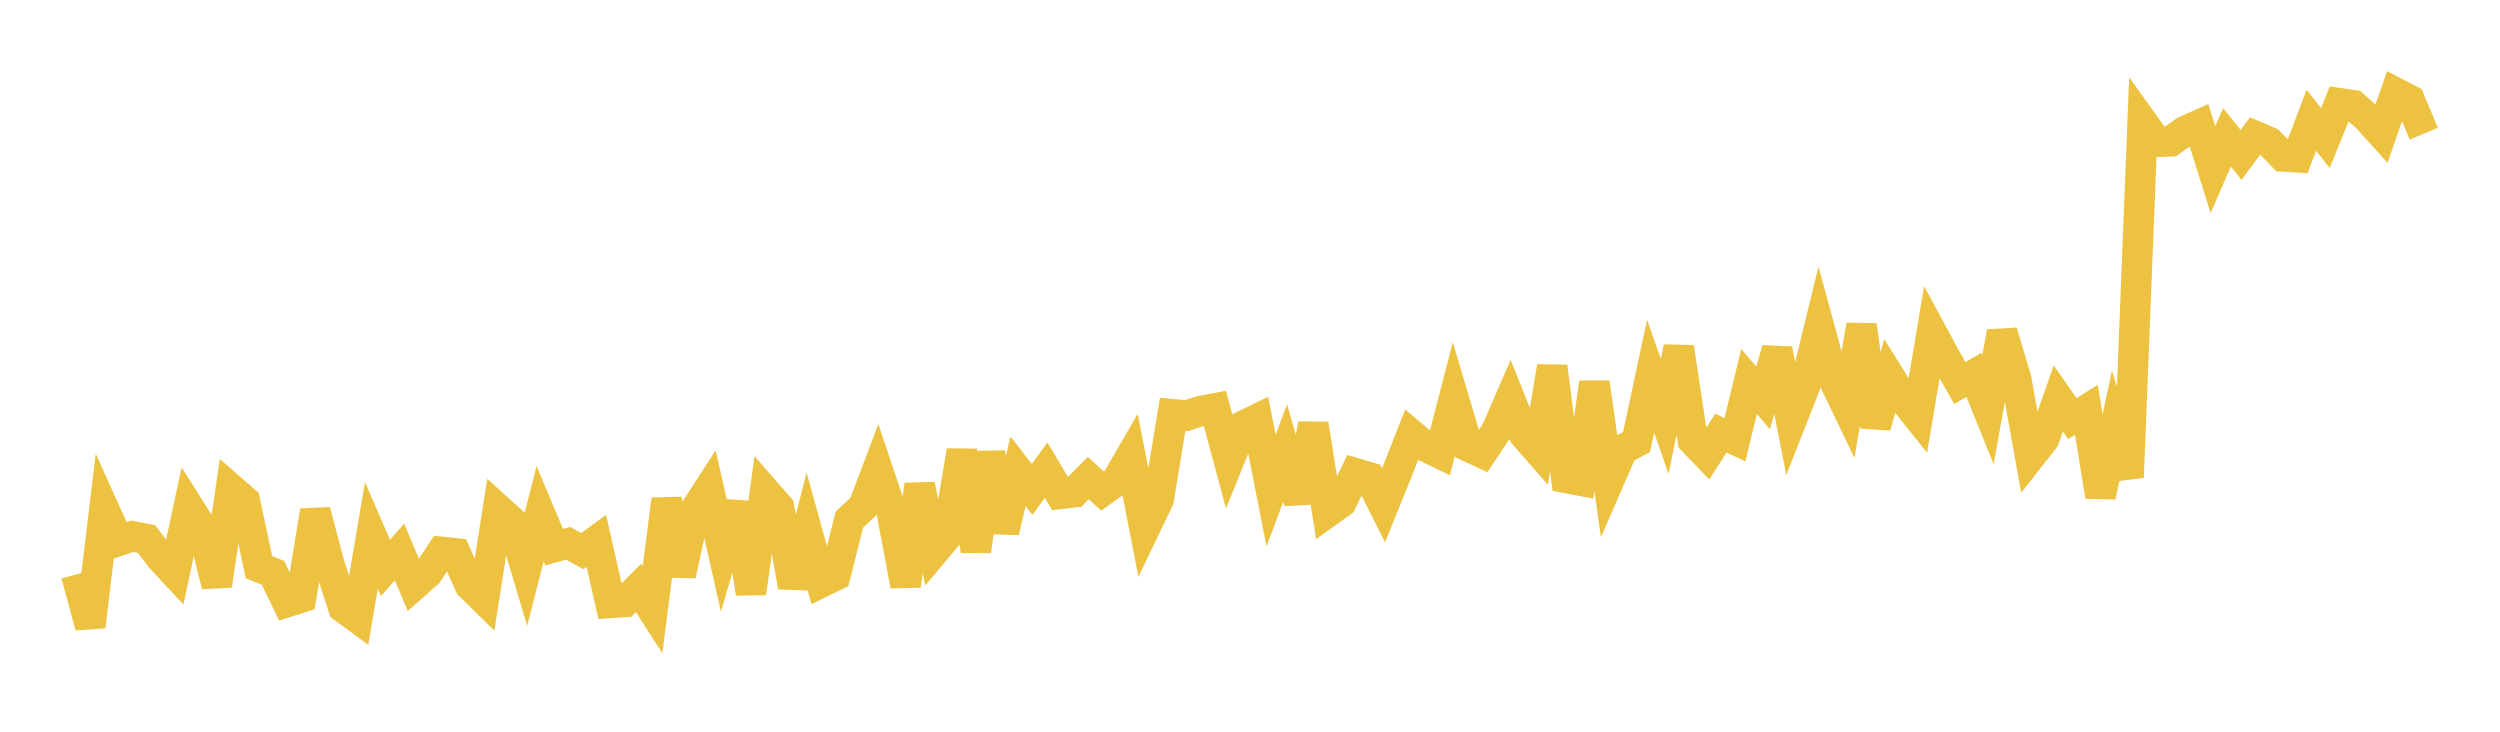 <svg width="164" height="48" xmlns="http://www.w3.org/2000/svg" xmlns:xlink="http://www.w3.org/1999/xlink"><path fill="none" stroke="rgb(237,194,64)" stroke-width="2" d="M5,37.685L5.922,41.1L6.844,33.442L7.766,35.486L8.689,35.178L9.611,35.36L10.533,36.576L11.455,37.569L12.377,33.261L13.299,34.721L14.222,38.41L15.144,32.064L16.066,32.869L16.988,37.207L17.91,37.579L18.832,39.495L19.754,39.199L20.677,33.516L21.599,36.994L22.521,39.857L23.443,40.534L24.365,35.117L25.287,37.256L26.21,36.208L27.132,38.409L28.054,37.595L28.976,36.203L29.898,36.302L30.82,38.393L31.743,39.296L32.665,33.391L33.587,34.223L34.509,37.315L35.431,33.704L36.353,35.898L37.275,35.641L38.198,36.159L39.12,35.481L40.042,39.552L40.964,39.491L41.886,38.569L42.808,40.004L43.731,32.763L44.653,37.721L45.575,33.501L46.497,32.078L47.419,36.146L48.341,33.008L49.263,38.918L50.186,32.235L51.108,33.29L52.03,38.49L52.952,34.884L53.874,38.208L54.796,37.76L55.719,34.087L56.641,33.223L57.563,30.791L58.485,33.532L59.407,38.417L60.329,31.807L61.251,36.195L62.174,35.096L63.096,29.569L64.018,36.143L64.94,29.714L65.862,34.875L66.784,30.911L67.707,32.109L68.629,30.84L69.551,32.397L70.473,32.293L71.395,31.361L72.317,32.213L73.24,31.553L74.162,29.958L75.084,34.691L76.006,32.774L76.928,27.174L77.85,27.259L78.772,26.961L79.695,26.787L80.617,30.22L81.539,27.943L82.461,27.493L83.383,32.188L84.305,29.713L85.228,32.927L86.15,27.818L87.072,33.61L87.994,32.95L88.916,31.043L89.838,31.317L90.76,33.154L91.683,30.872L92.605,28.522L93.527,29.302L94.449,29.746L95.371,26.181L96.293,29.281L97.216,29.708L98.138,28.322L99.06,26.203L99.982,28.502L100.904,29.554L101.826,24.05L102.749,31.356L103.671,31.533L104.593,25.101L105.515,31.605L106.437,29.491L107.359,28.996L108.281,24.674L109.204,27.323L110.126,22.785L111.048,28.888L111.97,29.848L112.892,28.415L113.814,28.844L114.737,25.027L115.659,26.1L116.581,22.915L117.503,27.615L118.425,25.272L119.347,21.483L120.269,24.855L121.192,26.777L122.114,21.335L123.036,27.978L123.958,24.695L124.88,26.168L125.802,27.326L126.725,21.805L127.647,23.511L128.569,25.131L129.491,24.589L130.413,26.87L131.335,21.776L132.257,24.841L133.18,29.953L134.102,28.775L135.024,26.145L135.946,27.459L136.868,26.887L137.79,32.561L138.713,28.285L139.635,31.308L140.557,8.021L141.479,9.306L142.401,9.27L143.323,8.609L144.246,8.195L145.168,11.123L146.09,9.007L147.012,10.161L147.934,8.923L148.856,9.316L149.778,10.266L150.701,10.323L151.623,7.892L152.545,9.057L153.467,6.773L154.389,6.909L155.311,7.733L156.234,8.755L157.156,6.087L158.078,6.566L159,8.769"></path></svg>